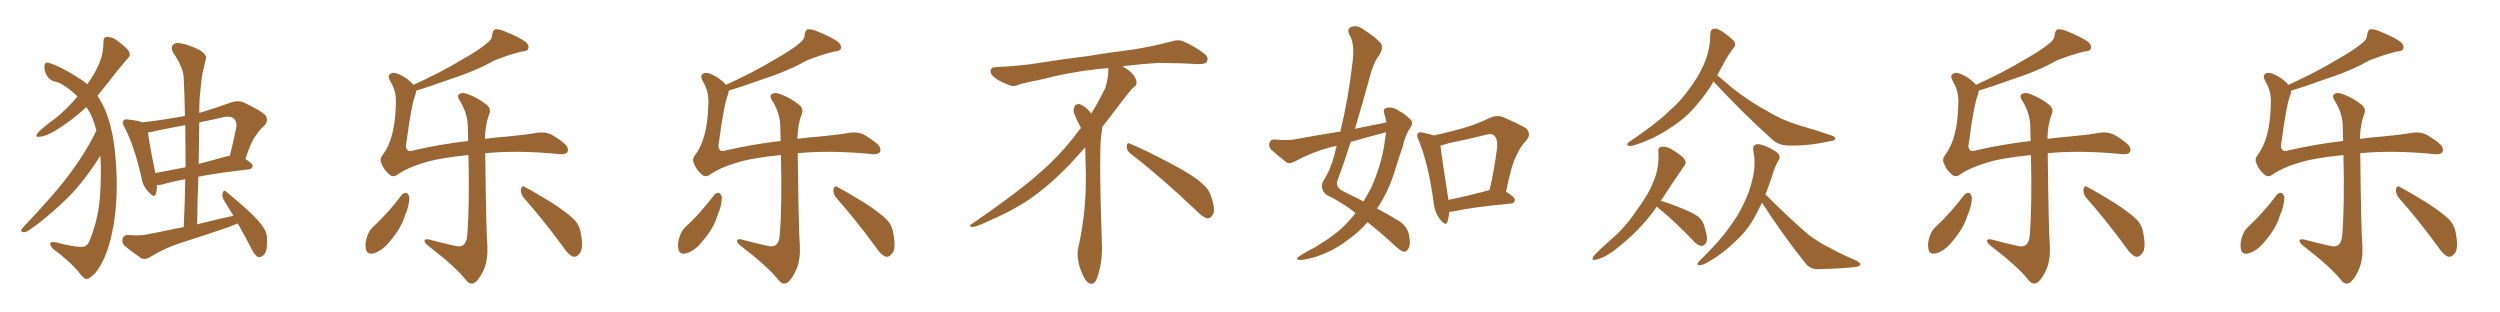 <svg xmlns="http://www.w3.org/2000/svg" xmlns:xlink="http://www.w3.org/1999/xlink" width="1200" height="150"><path fill="#996633" padding="10" d="M48.19 74.71L48.19 74.71Q40.28 87.30 32.23 95.21L32.23 95.21Q22.27 104.88 13.77 110.60L13.77 110.60Q12.16 111.62 11.28 111.47L11.28 111.47Q9.52 111.18 10.55 109.72L10.55 109.72Q27.54 91.85 34.72 81.74L34.72 81.74Q41.31 72.80 46.29 62.70L46.29 62.70Q45.41 59.47 44.38 56.69L44.38 56.69Q43.36 54.20 41.46 51.42L41.46 51.42Q34.86 57.57 26.81 62.55L26.81 62.55Q22.12 65.48 18.90 65.63L18.90 65.63Q16.55 66.06 18.02 63.87L18.02 63.87Q20.65 61.08 26.37 56.98L26.37 56.98Q32.37 52.15 37.21 46.29L37.21 46.29Q35.45 44.53 33.54 43.07L33.54 43.07Q29.30 39.84 26.95 39.26L26.95 39.26Q24.17 38.96 22.41 36.18L22.41 36.18Q20.95 33.54 21.39 31.20L21.39 31.20Q21.68 29.44 24.02 30.32L24.02 30.32Q29.30 32.08 36.91 36.91L36.91 36.91Q39.70 38.53 41.89 40.43L41.89 40.43Q44.97 36.18 46.44 32.96L46.44 32.96Q49.66 26.95 49.66 20.21L49.66 20.21Q49.51 17.87 51.27 17.72L51.27 17.72Q53.76 17.72 55.66 19.04L55.66 19.04Q58.89 21.39 61.23 23.73L61.23 23.73Q63.28 26.22 61.38 27.98L61.38 27.98Q56.25 33.84 50.54 41.31L50.54 41.31Q48.63 43.65 46.73 46.00L46.73 46.00Q49.22 49.51 50.98 54.05L50.98 54.05Q54.64 63.57 55.52 76.90L55.52 76.90Q56.69 90.53 55.22 102.98L55.22 102.98Q53.76 115.28 50.10 123.78L50.10 123.78Q47.61 128.91 45.70 131.10L45.70 131.10Q42.77 134.03 41.46 133.89L41.46 133.89Q40.14 133.89 37.50 130.22L37.50 130.22Q32.81 124.80 25.34 119.38L25.34 119.38Q23.73 117.48 24.17 116.60L24.17 116.60Q25.05 115.58 29.59 117.04L29.59 117.04Q37.65 118.95 40.43 118.36L40.43 118.36Q41.89 118.07 42.92 115.72L42.92 115.72Q46.88 106.20 47.90 95.51L47.90 95.51Q48.78 83.94 48.19 74.71ZM114.11 107.23L114.11 107.23Q111.77 108.25 109.42 109.13L109.42 109.13Q97.85 113.09 86.28 116.75L86.28 116.75Q78.66 119.24 71.63 123.63L71.63 123.63Q69.73 124.66 67.97 124.07L67.97 124.07Q62.99 120.70 59.77 117.92L59.77 117.92Q58.30 116.60 58.89 114.40L58.89 114.40Q59.47 112.79 61.38 112.79L61.38 112.79Q66.80 113.23 70.02 112.65L70.02 112.65Q79.25 110.74 88.18 108.98L88.18 108.98Q88.77 97.12 88.92 85.99L88.92 85.99Q82.62 87.16 78.22 88.48L78.22 88.48Q76.61 88.92 75.29 88.77L75.29 88.77Q75.44 91.11 74.85 92.87L74.85 92.87Q74.27 95.51 71.19 91.99L71.19 91.99Q68.41 89.21 67.82 84.81L67.82 84.81Q64.45 70.17 59.91 61.38L59.91 61.38Q58.30 58.89 59.33 57.86L59.33 57.86Q59.91 56.98 61.82 57.42L61.82 57.42Q66.36 57.86 68.26 58.74L68.26 58.74Q78.52 57.57 88.77 55.66L88.77 55.66Q88.62 46.29 88.18 37.35L88.18 37.35Q88.04 32.37 83.06 25.20L83.06 25.20Q81.88 23.00 82.91 21.68L82.91 21.68Q84.08 20.21 86.72 20.80L86.72 20.80Q90.67 21.39 96.09 24.17L96.09 24.17Q99.32 26.37 98.88 28.13L98.88 28.13Q98.14 31.35 97.12 35.45L97.12 35.45Q96.39 40.43 95.80 47.61L95.80 47.61Q95.65 50.98 95.65 54.20L95.65 54.20Q103.13 52.00 110.74 49.22L110.74 49.22Q114.11 48.05 116.75 49.07L116.75 49.07Q124.80 52.88 127.15 55.08L127.15 55.08Q129.35 57.71 126.71 60.50L126.71 60.50Q124.66 62.11 122.75 65.19L122.75 65.19Q120.56 67.82 117.77 76.32L117.77 76.32Q121.29 78.52 121.29 79.54L121.29 79.54Q121.14 81.15 119.38 81.30L119.38 81.30Q105.03 82.91 95.21 84.81L95.21 84.81Q94.78 96.09 94.63 107.67L94.63 107.67Q103.27 105.47 112.06 103.56L112.06 103.56Q109.57 99.46 107.37 95.95L107.37 95.95Q106.35 94.19 106.93 92.43L106.93 92.43Q107.52 90.97 108.54 91.99L108.54 91.99Q112.21 94.92 118.80 100.78L118.80 100.78Q124.51 106.05 126.71 109.57L126.71 109.57Q128.32 112.21 128.17 115.43L128.17 115.43Q128.32 121.44 126.12 122.75L126.12 122.75Q124.80 123.78 123.78 123.34L123.78 123.34Q122.02 122.31 120.56 119.09L120.56 119.09Q117.19 112.65 114.11 107.23ZM89.06 80.27L89.06 80.27Q89.06 69.87 88.92 60.06L88.92 60.06Q81.74 61.38 74.71 62.84L74.71 62.84Q72.80 63.43 71.04 63.57L71.04 63.57Q71.48 68.12 74.56 83.06L74.56 83.06Q81.45 81.74 89.06 80.27ZM95.65 58.74L95.65 58.74Q95.51 68.41 95.36 78.66L95.36 78.66Q101.66 77.05 108.40 75.15L108.40 75.15Q109.28 74.85 110.30 74.85L110.30 74.85Q111.91 68.55 113.38 61.38L113.38 61.38Q113.82 58.59 112.50 57.13L112.50 57.13Q110.74 55.37 106.64 56.40L106.64 56.40Q100.93 57.71 95.65 58.74ZM192.77 93.60L192.77 93.60Q193.80 92.43 195.12 92.58L195.12 92.58Q196.00 93.02 196.44 94.48L196.44 94.48Q196.58 98.58 194.38 103.42L194.38 103.42Q192.63 109.42 187.35 115.58L187.35 115.58Q183.98 119.97 179.88 121.44L179.88 121.44Q176.22 122.61 175.63 119.53L175.63 119.53Q175.05 116.75 176.37 113.09L176.37 113.09Q177.25 110.74 178.71 109.28L178.71 109.28Q186.47 102.10 192.77 93.60ZM199.80 43.51L199.80 43.51Q199.66 44.24 199.51 45.12L199.51 45.12Q197.46 50.10 195.12 68.12L195.12 68.12Q194.38 71.04 195.70 72.07L195.70 72.07Q196.14 72.95 198.93 72.07L198.93 72.07Q211.82 69.14 224.71 67.68L224.71 67.68Q224.56 64.60 224.56 61.82L224.56 61.82Q224.71 55.08 221.04 48.93L221.04 48.93Q219.29 46.44 220.17 45.41L220.17 45.41Q221.63 44.09 224.41 45.12L224.41 45.12Q229.25 46.88 233.35 50.10L233.35 50.10Q236.13 52.15 234.67 55.22L234.67 55.22Q232.91 59.91 232.76 66.65L232.76 66.65Q238.18 65.92 243.90 65.48L243.90 65.48Q252.10 64.75 257.96 63.72L257.96 63.72Q262.21 63.13 265.43 65.04L265.43 65.04Q271.44 68.70 272.31 70.61L272.31 70.61Q273.05 72.51 272.02 73.39L272.02 73.39Q270.56 74.41 267.04 73.83L267.04 73.83Q248.00 72.07 232.91 73.54L232.91 73.54Q233.35 111.77 233.94 118.07L233.94 118.07Q234.23 124.66 232.32 129.20L232.32 129.20Q230.57 133.15 228.66 135.06L228.66 135.06Q226.17 137.40 223.83 134.62L223.83 134.62Q218.99 128.32 205.66 118.07L205.66 118.07Q203.91 116.75 203.76 115.72L203.76 115.72Q203.61 114.70 205.52 114.84L205.52 114.84Q211.96 116.60 218.70 118.07L218.70 118.07Q220.90 118.65 222.36 117.63L222.36 117.63Q224.12 116.16 224.27 112.94L224.27 112.94Q225.44 98.73 224.85 74.41L224.85 74.41Q210.35 75.88 203.17 78.22L203.17 78.22Q195.56 80.57 191.46 83.35L191.46 83.35Q188.82 85.55 186.91 83.79L186.91 83.79Q183.98 81.30 182.96 78.08L182.96 78.08Q182.08 76.32 183.98 73.97L183.98 73.97Q189.55 66.36 189.99 50.54L189.99 50.54Q190.43 44.09 187.65 39.55L187.65 39.55Q186.04 36.77 186.91 35.89L186.91 35.89Q188.23 34.42 190.58 35.30L190.58 35.30Q195.26 37.06 198.49 40.72L198.49 40.72Q211.96 34.57 221.34 28.86L221.34 28.86Q230.27 23.88 234.23 20.36L234.23 20.36Q236.28 18.75 236.28 16.41L236.28 16.41Q236.57 14.65 237.60 14.06L237.60 14.06Q239.65 13.92 241.99 14.94L241.99 14.94Q249.02 17.72 252.25 20.07L252.25 20.07Q254.15 21.68 253.56 23.44L253.56 23.44Q253.13 24.61 250.34 24.76L250.34 24.76Q244.34 26.22 237.30 29.00L237.30 29.00Q227.93 34.28 215.04 38.38L215.04 38.38Q205.66 41.75 199.80 43.51ZM251.37 94.92L251.37 94.92L251.37 94.92Q249.90 93.02 250.05 90.82L250.05 90.82Q250.63 88.77 251.95 89.79L251.95 89.79Q256.79 92.29 265.28 97.56L265.28 97.56Q272.90 102.54 275.98 105.76L275.98 105.76Q278.47 108.69 278.91 112.65L278.91 112.65Q280.22 120.12 277.88 122.02L277.88 122.02Q276.56 123.63 275.10 123.19L275.10 123.19Q272.75 122.31 270.41 118.65L270.41 118.65Q260.16 104.74 251.37 94.92ZM342.77 93.60L342.77 93.60Q343.80 92.43 345.12 92.58L345.12 92.58Q346.00 93.02 346.44 94.48L346.44 94.48Q346.58 98.58 344.38 103.42L344.38 103.42Q342.63 109.42 337.35 115.58L337.35 115.58Q333.98 119.97 329.88 121.44L329.88 121.44Q326.22 122.61 325.63 119.53L325.63 119.53Q325.05 116.75 326.37 113.09L326.37 113.09Q327.25 110.74 328.71 109.28L328.71 109.28Q336.47 102.10 342.77 93.60ZM349.80 43.51L349.80 43.51Q349.66 44.24 349.51 45.12L349.51 45.12Q347.46 50.10 345.12 68.12L345.12 68.12Q344.38 71.04 345.70 72.07L345.70 72.07Q346.14 72.95 348.93 72.07L348.93 72.07Q361.82 69.14 374.71 67.68L374.71 67.68Q374.56 64.60 374.56 61.82L374.56 61.82Q374.71 55.08 371.04 48.93L371.04 48.93Q369.29 46.44 370.17 45.41L370.17 45.41Q371.63 44.09 374.41 45.12L374.41 45.12Q379.25 46.88 383.35 50.10L383.35 50.10Q386.13 52.15 384.67 55.22L384.67 55.22Q382.91 59.91 382.76 66.65L382.76 66.65Q388.18 65.92 393.90 65.48L393.90 65.48Q402.10 64.75 407.96 63.72L407.96 63.72Q412.21 63.13 415.43 65.04L415.43 65.04Q421.44 68.70 422.31 70.61L422.31 70.61Q423.05 72.51 422.02 73.39L422.02 73.39Q420.56 74.41 417.04 73.83L417.04 73.83Q398.00 72.07 382.91 73.54L382.91 73.54Q383.35 111.77 383.94 118.07L383.94 118.07Q384.23 124.66 382.32 129.20L382.32 129.20Q380.57 133.15 378.66 135.06L378.66 135.06Q376.17 137.40 373.83 134.62L373.83 134.62Q368.99 128.32 355.66 118.07L355.66 118.07Q353.91 116.75 353.76 115.72L353.76 115.72Q353.61 114.70 355.52 114.84L355.52 114.84Q361.96 116.60 368.70 118.07L368.70 118.07Q370.90 118.65 372.36 117.63L372.36 117.63Q374.12 116.16 374.27 112.94L374.27 112.94Q375.44 98.73 374.85 74.41L374.85 74.41Q360.35 75.88 353.17 78.22L353.17 78.22Q345.56 80.57 341.46 83.35L341.46 83.35Q338.82 85.55 336.91 83.79L336.91 83.79Q333.98 81.30 332.96 78.08L332.96 78.08Q332.08 76.32 333.98 73.97L333.98 73.97Q339.55 66.36 339.99 50.54L339.99 50.54Q340.43 44.09 337.65 39.55L337.65 39.55Q336.04 36.77 336.91 35.89L336.91 35.89Q338.23 34.42 340.58 35.30L340.58 35.30Q345.26 37.06 348.49 40.72L348.49 40.72Q361.96 34.57 371.34 28.86L371.34 28.86Q380.27 23.88 384.23 20.36L384.23 20.36Q386.28 18.75 386.28 16.41L386.28 16.41Q386.57 14.65 387.60 14.06L387.60 14.06Q389.65 13.92 391.99 14.94L391.99 14.94Q399.02 17.72 402.25 20.07L402.25 20.07Q404.15 21.68 403.56 23.44L403.56 23.44Q403.13 24.61 400.34 24.76L400.34 24.76Q394.34 26.22 387.30 29.00L387.30 29.00Q377.93 34.28 365.04 38.38L365.04 38.38Q355.66 41.75 349.80 43.51ZM401.37 94.92L401.37 94.92L401.37 94.92Q399.90 93.02 400.05 90.82L400.05 90.82Q400.63 88.77 401.95 89.79L401.95 89.79Q406.79 92.29 415.28 97.56L415.28 97.56Q422.90 102.54 425.98 105.76L425.98 105.76Q428.47 108.69 428.91 112.65L428.91 112.65Q430.22 120.12 427.88 122.02L427.88 122.02Q426.56 123.63 425.10 123.19L425.10 123.19Q422.75 122.31 420.41 118.65L420.41 118.65Q410.16 104.74 401.37 94.92ZM542.58 73.68L542.58 73.68Q540.82 72.36 540.82 70.17L540.82 70.17Q540.97 68.70 541.70 68.70L541.70 68.70Q541.99 68.70 542.43 68.99L542.43 68.99Q549.32 71.78 561.77 78.37L561.77 78.37Q573.05 84.23 577.59 88.62L577.59 88.62Q580.37 90.97 581.40 94.48L581.40 94.48Q582.71 98.29 582.71 100.63L582.71 100.63Q582.71 102.39 581.98 103.27L581.98 103.27Q580.96 104.88 579.49 104.88L579.49 104.88Q577.15 104.15 574.51 101.37L574.51 101.37Q557.08 84.81 542.58 73.68ZM532.03 33.54L532.03 33.54L532.03 32.67Q529.25 32.96 527.05 33.11L527.05 33.11Q512.26 34.86 500.68 37.94L500.68 37.94Q491.46 39.84 489.55 40.43L489.55 40.43Q487.65 41.31 486.33 41.31L486.33 41.31Q485.74 41.31 485.30 41.16L485.30 41.16Q480.76 39.55 478.13 37.79L478.13 37.79Q475.49 36.04 475.49 34.13L475.49 34.13L475.49 33.98Q475.63 32.37 477.54 32.23L477.54 32.23Q490.43 31.64 498.93 30.18L498.93 30.18Q506.84 28.86 521.92 26.95L521.92 26.95Q529.54 25.63 544.19 23.73L544.19 23.73Q553.13 22.27 561.62 20.07L561.62 20.07Q563.82 19.34 565.43 19.34L565.43 19.34Q566.60 19.34 567.48 19.63L567.48 19.63Q573.93 22.41 578.47 26.07L578.47 26.07Q579.64 27.25 579.64 28.42L579.64 28.42Q579.64 29.00 579.20 29.74L579.20 29.74Q578.61 30.76 575.68 30.76L575.68 30.76L574.95 30.76Q568.21 30.32 556.20 30.18L556.20 30.18Q547.27 30.76 540.09 31.64L540.09 31.64Q539.21 31.79 538.77 31.93L538.77 31.93Q541.41 33.11 543.60 35.45L543.60 35.45Q545.36 37.50 545.51 39.26L545.51 39.26L545.51 39.84Q545.51 41.02 544.34 41.75L544.34 41.75Q543.02 42.77 540.67 45.85L540.67 45.85Q534.23 54.35 528.96 61.08L528.96 61.08L528.96 61.82Q528.96 63.28 528.52 65.33L528.52 65.33Q528.08 69.43 528.08 79.25L528.08 79.25Q528.08 93.46 528.96 119.24L528.96 119.24Q528.96 126.71 526.61 133.45L526.61 133.45Q525.59 136.23 523.83 136.23L523.83 136.23Q522.95 136.23 521.78 135.21L521.78 135.21Q520.02 133.45 518.12 127.73L518.12 127.73Q517.24 124.37 517.24 121.88L517.24 121.88Q517.24 120.26 517.53 119.09L517.53 119.09Q521.19 102.83 521.19 87.01L521.19 87.01L521.19 82.62Q521.04 76.61 520.90 70.75L520.90 70.75Q516.80 75.29 513.57 78.81L513.57 78.81Q502.15 90.67 491.46 97.41L491.46 97.41Q482.81 102.69 473.88 106.35L473.88 106.35Q468.60 108.98 466.41 108.98L466.41 108.98Q465.53 108.54 465.53 108.25L465.53 108.25Q465.53 107.96 466.26 107.67L466.26 107.67Q489.40 91.70 498.78 83.20L498.78 83.20Q508.45 75 516.94 63.87L516.94 63.87Q517.82 62.55 518.85 61.52L518.85 61.52Q518.41 60.35 517.82 59.33L517.82 59.33Q516.65 57.28 515.63 54.49L515.63 54.49Q515.33 53.76 515.33 53.03L515.33 53.03Q515.33 52.00 515.92 50.83L515.92 50.83Q516.50 49.95 517.82 49.95L517.82 49.95L518.26 49.95Q521.19 51.27 523.10 53.61L523.10 53.61Q523.39 53.91 523.83 54.49L523.83 54.49Q527.34 48.78 530.57 42.19L530.57 42.19Q532.03 37.21 532.03 33.54ZM665.48 58.74L665.48 58.74Q665.04 56.40 664.45 54.49L664.45 54.49Q663.57 52.15 665.77 51.71L665.77 51.71Q668.70 51.12 671.92 53.47L671.92 53.47Q674.12 54.49 676.46 56.84L676.46 56.84Q678.81 58.45 677.05 61.08L677.05 61.08Q674.27 65.33 673.24 70.61L673.24 70.61Q671.48 75.44 670.02 80.42L670.02 80.42Q667.24 90.09 662.26 98.14L662.26 98.14Q661.52 99.02 660.94 100.05L660.94 100.05Q668.26 104.00 671.92 106.35L671.92 106.35Q675.29 108.54 676.32 112.65L676.32 112.65Q677.20 117.33 676.17 119.09L676.17 119.09Q675.44 120.70 673.97 120.85L673.97 120.85Q672.66 120.70 670.02 118.36L670.02 118.36Q662.26 111.18 656.40 106.64L656.40 106.64Q652.44 111.33 646.58 115.43L646.58 115.43Q639.70 120.70 630.91 123.49L630.91 123.49Q625.34 124.95 623.44 124.80L623.44 124.80Q621.68 124.07 623.58 123.05L623.58 123.05Q626.07 121.44 628.71 119.97L628.71 119.97Q631.64 118.65 633.54 117.19L633.54 117.19Q642.33 111.91 647.31 106.20L647.31 106.20Q649.22 104.15 650.68 102.25L650.68 102.25Q644.24 97.12 636.62 93.46L636.62 93.46Q633.54 90.82 635.01 87.16L635.01 87.16Q638.67 81.59 640.58 74.12L640.58 74.12Q641.02 71.92 641.60 70.02L641.60 70.02Q639.26 70.46 637.79 70.90L637.79 70.90Q629.30 73.24 621.24 77.64L621.24 77.64Q619.19 78.66 617.72 78.08L617.72 78.08Q613.18 74.56 610.11 71.78L610.11 71.78Q608.79 70.31 609.38 68.41L609.38 68.41Q609.96 66.80 611.87 66.94L611.87 66.94Q617.43 67.53 621.09 66.94L621.09 66.94Q632.37 64.89 643.36 63.13L643.36 63.13Q647.17 47.46 649.07 31.05L649.07 31.05Q650.54 21.09 647.75 16.70L647.75 16.70Q646.44 14.06 648.34 13.04L648.34 13.04Q650.83 11.87 653.91 13.77L653.91 13.77Q661.08 18.31 662.99 21.09L662.99 21.09Q664.01 23.14 662.11 26.37L662.11 26.37Q659.18 30.03 657.42 37.21L657.42 37.21Q654.05 49.51 650.39 61.82L650.39 61.82Q658.30 60.21 665.48 58.74ZM663.87 63.87L663.87 63.87Q655.96 65.92 648.34 68.12L648.34 68.12Q645.26 77.93 641.75 87.30L641.75 87.30Q641.46 90.23 644.53 91.70L644.53 91.70Q649.95 94.34 654.49 96.68L654.49 96.68Q656.40 93.46 658.15 90.23L658.15 90.23Q663.13 78.81 664.45 69.43L664.45 69.43Q664.89 66.21 665.33 63.43L665.33 63.43Q664.45 63.72 663.87 63.87ZM695.65 101.66L695.65 101.66Q695.36 104.59 694.78 106.49L694.78 106.49Q694.04 108.84 691.26 105.32L691.26 105.32Q688.48 101.81 688.04 96.39L688.04 96.39Q685.55 78.52 681.01 67.38L681.01 67.38Q679.69 64.89 680.71 63.87L680.71 63.87Q681.30 63.13 683.20 63.72L683.20 63.72Q686.57 64.45 688.33 65.04L688.33 65.04Q695.51 63.43 702.25 61.52L702.25 61.52Q708.54 59.77 714.84 56.69L714.84 56.69Q718.36 55.08 721.14 56.10L721.14 56.10Q729.79 59.77 732.57 61.67L732.57 61.67Q735.21 64.31 732.57 67.53L732.57 67.53Q729.93 70.02 728.03 74.41L728.03 74.41Q725.54 78.81 722.90 91.99L722.90 91.99Q727.15 94.63 727.15 95.95L727.15 95.95Q727.00 97.56 725.24 97.71L725.24 97.71Q706.64 99.46 698.14 101.37L698.14 101.37Q696.68 101.66 695.65 101.66ZM714.26 91.41L714.26 91.41L714.26 91.41Q714.40 91.26 714.99 91.26L714.99 91.26Q717.19 82.03 718.65 70.61L718.65 70.61Q718.95 66.65 717.04 64.89L717.04 64.89Q716.02 64.01 713.67 64.60L713.67 64.60Q704.88 66.80 695.51 68.70L695.51 68.70Q693.31 69.43 691.41 69.87L691.41 69.87Q691.99 75.29 695.07 94.78L695.07 94.78Q695.07 95.36 695.21 95.95L695.21 95.95Q704.00 94.19 714.26 91.41ZM822.51 39.11L822.51 39.11Q818.85 45.26 815.19 49.37L815.19 49.37Q809.77 56.40 801.71 61.38L801.71 61.38Q793.65 66.94 784.28 69.73L784.28 69.73Q782.52 70.31 781.49 69.87L781.49 69.87Q780.47 69.29 781.79 68.26L781.79 68.26Q795.26 59.18 800.68 53.76L800.68 53.76Q806.25 49.07 810.35 43.36L810.35 43.36Q815.04 37.21 817.68 31.35L817.68 31.35Q821.04 23.58 820.90 16.41L820.90 16.41Q821.04 13.92 822.95 13.77L822.95 13.77Q824.41 13.48 827.49 15.67L827.49 15.67Q831.74 18.75 832.62 20.21L832.62 20.21Q833.35 21.83 832.03 23.14L832.03 23.14Q829.39 26.51 827.49 30.18L827.49 30.18Q825.73 33.40 824.27 36.18L824.27 36.18Q826.90 38.23 831.45 42.19L831.45 42.19Q839.79 48.78 848.29 53.32L848.29 53.32Q855.03 57.57 864.26 60.35L864.26 60.35Q872.46 62.70 879.20 65.04L879.20 65.04Q881.10 65.77 880.96 66.80L880.96 66.80Q880.81 67.38 878.17 67.82L878.17 67.82Q868.51 70.02 858.84 69.87L858.84 69.87Q853.71 69.87 850.49 66.80L850.49 66.80Q835.84 53.61 822.51 39.11ZM795.41 99.02L795.41 99.02Q787.21 110.89 774.32 120.56L774.32 120.56Q769.48 124.07 765.97 124.66L765.97 124.66Q763.48 125.24 764.94 122.90L764.94 122.90Q767.72 119.82 773.44 114.84L773.44 114.84Q780.32 108.98 785.60 100.93L785.60 100.93Q791.31 93.31 793.65 87.16L793.65 87.16Q796.58 80.27 796.00 73.10L796.00 73.10Q795.70 70.61 797.61 70.46L797.61 70.46Q799.80 70.17 802.00 71.48L802.00 71.48Q805.22 73.24 807.86 75.59L807.86 75.59Q810.06 77.93 808.30 79.83L808.30 79.83Q803.32 86.87 797.90 95.36L797.90 95.36Q797.31 95.80 797.17 96.39L797.17 96.39Q800.83 97.41 806.69 99.76L806.69 99.76Q812.55 102.10 815.19 104.00L815.19 104.00Q817.68 106.20 818.26 109.28L818.26 109.28Q820.17 114.99 818.70 116.89L818.70 116.89Q817.53 118.21 816.50 118.07L816.50 118.07Q814.45 117.63 812.26 114.99L812.26 114.99Q803.61 106.05 796.44 100.20L796.44 100.20Q795.56 99.61 795.41 99.02ZM845.80 97.27L845.80 97.27L845.80 97.27Q844.19 100.49 842.72 103.27L842.72 103.27Q839.06 110.45 832.47 116.31L832.47 116.31Q826.03 122.61 818.12 126.71L818.12 126.71Q816.36 127.44 815.33 127.29L815.33 127.29Q814.31 127.00 815.33 125.68L815.33 125.68Q825.88 115.28 829.83 109.42L829.83 109.42Q833.94 104.15 836.72 98.29L836.72 98.29Q839.79 92.14 841.11 86.28L841.11 86.28Q843.02 78.81 841.55 72.22L841.55 72.22Q841.11 69.87 843.02 69.29L843.02 69.29Q844.34 68.85 847.85 70.31L847.85 70.31Q852.69 72.51 853.71 73.97L853.71 73.97Q854.74 75.44 853.71 76.90L853.71 76.90Q851.81 80.27 850.78 83.94L850.78 83.94Q849.17 88.92 847.41 93.31L847.41 93.31Q858.69 104.59 868.07 112.65L868.07 112.65Q870.41 114.40 872.75 115.87L872.75 115.87Q876.27 118.07 877.73 118.65L877.73 118.65Q883.74 122.02 891.36 125.24L891.36 125.24Q893.12 126.42 892.97 127.00L892.97 127.00Q892.82 127.59 891.50 128.03L891.50 128.03Q887.11 128.76 873.34 129.20L873.34 129.20Q869.24 129.49 866.89 126.71L866.89 126.71Q854.74 111.47 845.80 97.27ZM942.77 93.60L942.77 93.60Q943.80 92.43 945.12 92.58L945.12 92.58Q946.00 93.02 946.44 94.48L946.44 94.48Q946.58 98.58 944.38 103.42L944.38 103.42Q942.63 109.42 937.35 115.58L937.35 115.58Q933.98 119.97 929.88 121.44L929.88 121.44Q926.22 122.61 925.63 119.53L925.63 119.53Q925.05 116.75 926.37 113.09L926.37 113.09Q927.25 110.74 928.71 109.28L928.71 109.28Q936.47 102.10 942.77 93.60ZM949.80 43.51L949.80 43.51Q949.66 44.24 949.51 45.12L949.51 45.12Q947.46 50.10 945.12 68.12L945.12 68.12Q944.38 71.04 945.70 72.07L945.70 72.07Q946.14 72.95 948.93 72.07L948.93 72.07Q961.82 69.14 974.71 67.68L974.71 67.68Q974.56 64.60 974.56 61.82L974.56 61.82Q974.71 55.08 971.04 48.93L971.04 48.93Q969.29 46.44 970.17 45.41L970.17 45.41Q971.63 44.09 974.41 45.12L974.41 45.12Q979.25 46.88 983.35 50.10L983.35 50.10Q986.13 52.15 984.67 55.22L984.67 55.22Q982.91 59.91 982.76 66.65L982.76 66.65Q988.18 65.92 993.90 65.48L993.90 65.48Q1002.10 64.75 1007.96 63.72L1007.96 63.72Q1012.21 63.13 1015.43 65.04L1015.43 65.04Q1021.44 68.70 1022.31 70.61L1022.31 70.61Q1023.05 72.51 1022.02 73.39L1022.02 73.39Q1020.56 74.41 1017.04 73.83L1017.04 73.83Q998.00 72.07 982.91 73.54L982.91 73.54Q983.35 111.77 983.94 118.07L983.94 118.07Q984.23 124.66 982.32 129.20L982.32 129.20Q980.57 133.15 978.66 135.06L978.66 135.06Q976.17 137.40 973.83 134.62L973.83 134.62Q968.99 128.32 955.66 118.07L955.66 118.07Q953.91 116.75 953.76 115.72L953.76 115.72Q953.61 114.70 955.52 114.84L955.52 114.84Q961.96 116.60 968.70 118.07L968.70 118.07Q970.90 118.65 972.36 117.63L972.36 117.63Q974.12 116.16 974.27 112.94L974.27 112.94Q975.44 98.73 974.85 74.41L974.85 74.41Q960.35 75.88 953.17 78.22L953.17 78.22Q945.56 80.57 941.46 83.35L941.46 83.35Q938.82 85.55 936.91 83.79L936.91 83.79Q933.98 81.30 932.96 78.08L932.96 78.08Q932.08 76.32 933.98 73.97L933.98 73.97Q939.55 66.36 939.99 50.54L939.99 50.54Q940.43 44.09 937.65 39.55L937.65 39.55Q936.04 36.77 936.91 35.89L936.91 35.89Q938.23 34.42 940.58 35.30L940.58 35.30Q945.26 37.06 948.49 40.72L948.49 40.72Q961.96 34.57 971.34 28.86L971.34 28.86Q980.27 23.88 984.23 20.36L984.23 20.36Q986.28 18.75 986.28 16.41L986.28 16.41Q986.57 14.65 987.60 14.06L987.60 14.06Q989.65 13.92 991.99 14.94L991.99 14.94Q999.02 17.72 1002.25 20.07L1002.25 20.07Q1004.15 21.68 1003.56 23.44L1003.56 23.44Q1003.13 24.61 1000.34 24.76L1000.34 24.76Q994.34 26.22 987.30 29.00L987.30 29.00Q977.93 34.28 965.04 38.38L965.04 38.38Q955.66 41.75 949.80 43.51ZM1001.37 94.92L1001.37 94.92L1001.37 94.92Q999.90 93.02 1000.05 90.82L1000.05 90.82Q1000.63 88.77 1001.95 89.79L1001.95 89.79Q1006.79 92.29 1015.28 97.56L1015.28 97.56Q1022.90 102.54 1025.98 105.76L1025.98 105.76Q1028.47 108.69 1028.91 112.65L1028.91 112.65Q1030.22 120.12 1027.88 122.02L1027.88 122.02Q1026.56 123.63 1025.10 123.19L1025.10 123.19Q1022.75 122.31 1020.41 118.65L1020.41 118.65Q1010.16 104.74 1001.37 94.92ZM1092.77 93.60L1092.77 93.60Q1093.80 92.43 1095.12 92.58L1095.12 92.58Q1096.00 93.02 1096.44 94.48L1096.44 94.48Q1096.58 98.58 1094.38 103.42L1094.38 103.42Q1092.63 109.42 1087.35 115.58L1087.35 115.58Q1083.98 119.97 1079.88 121.44L1079.88 121.44Q1076.22 122.61 1075.63 119.53L1075.63 119.53Q1075.05 116.75 1076.37 113.09L1076.37 113.09Q1077.25 110.74 1078.71 109.28L1078.71 109.28Q1086.47 102.10 1092.77 93.60ZM1099.80 43.51L1099.80 43.51Q1099.66 44.24 1099.51 45.12L1099.51 45.12Q1097.46 50.10 1095.12 68.12L1095.12 68.12Q1094.38 71.04 1095.70 72.07L1095.70 72.07Q1096.14 72.95 1098.93 72.07L1098.93 72.07Q1111.82 69.14 1124.71 67.68L1124.71 67.68Q1124.56 64.60 1124.56 61.82L1124.56 61.82Q1124.71 55.08 1121.04 48.93L1121.04 48.93Q1119.29 46.44 1120.17 45.41L1120.17 45.41Q1121.63 44.09 1124.41 45.12L1124.41 45.12Q1129.25 46.88 1133.35 50.10L1133.35 50.10Q1136.13 52.15 1134.67 55.22L1134.67 55.22Q1132.91 59.91 1132.76 66.65L1132.76 66.65Q1138.18 65.92 1143.90 65.48L1143.90 65.48Q1152.10 64.75 1157.96 63.72L1157.96 63.72Q1162.21 63.13 1165.43 65.04L1165.43 65.04Q1171.44 68.70 1172.31 70.61L1172.31 70.61Q1173.05 72.51 1172.02 73.39L1172.02 73.39Q1170.56 74.41 1167.04 73.83L1167.04 73.83Q1148.00 72.07 1132.91 73.54L1132.91 73.54Q1133.35 111.77 1133.94 118.07L1133.94 118.07Q1134.23 124.66 1132.32 129.20L1132.32 129.20Q1130.57 133.15 1128.66 135.06L1128.66 135.06Q1126.17 137.40 1123.83 134.62L1123.83 134.62Q1118.99 128.32 1105.66 118.07L1105.66 118.07Q1103.91 116.75 1103.76 115.72L1103.76 115.72Q1103.61 114.70 1105.52 114.84L1105.52 114.84Q1111.96 116.60 1118.70 118.07L1118.70 118.07Q1120.90 118.65 1122.36 117.63L1122.36 117.63Q1124.12 116.16 1124.27 112.94L1124.27 112.94Q1125.44 98.73 1124.85 74.41L1124.85 74.41Q1110.35 75.88 1103.17 78.22L1103.17 78.22Q1095.56 80.57 1091.46 83.35L1091.46 83.35Q1088.82 85.55 1086.91 83.79L1086.91 83.79Q1083.98 81.30 1082.96 78.08L1082.96 78.08Q1082.08 76.32 1083.98 73.97L1083.98 73.97Q1089.55 66.36 1089.99 50.54L1089.99 50.54Q1090.43 44.09 1087.65 39.55L1087.65 39.55Q1086.04 36.77 1086.91 35.89L1086.91 35.89Q1088.23 34.42 1090.58 35.30L1090.58 35.30Q1095.26 37.06 1098.49 40.72L1098.49 40.72Q1111.96 34.57 1121.34 28.86L1121.34 28.86Q1130.27 23.88 1134.23 20.36L1134.23 20.36Q1136.28 18.75 1136.28 16.41L1136.28 16.41Q1136.57 14.65 1137.60 14.06L1137.60 14.06Q1139.65 13.92 1141.99 14.94L1141.99 14.94Q1149.02 17.72 1152.25 20.07L1152.25 20.07Q1154.15 21.68 1153.56 23.44L1153.56 23.44Q1153.13 24.61 1150.34 24.76L1150.34 24.76Q1144.34 26.22 1137.30 29.00L1137.30 29.00Q1127.93 34.28 1115.04 38.38L1115.04 38.38Q1105.66 41.75 1099.80 43.51ZM1151.37 94.92L1151.37 94.92L1151.37 94.92Q1149.90 93.02 1150.05 90.82L1150.05 90.82Q1150.63 88.77 1151.95 89.79L1151.95 89.79Q1156.79 92.29 1165.28 97.56L1165.28 97.56Q1172.90 102.54 1175.98 105.76L1175.98 105.76Q1178.47 108.69 1178.91 112.65L1178.91 112.65Q1180.22 120.12 1177.88 122.02L1177.88 122.02Q1176.56 123.63 1175.10 123.19L1175.10 123.19Q1172.75 122.31 1170.41 118.65L1170.41 118.65Q1160.16 104.74 1151.37 94.92Z"/></svg>